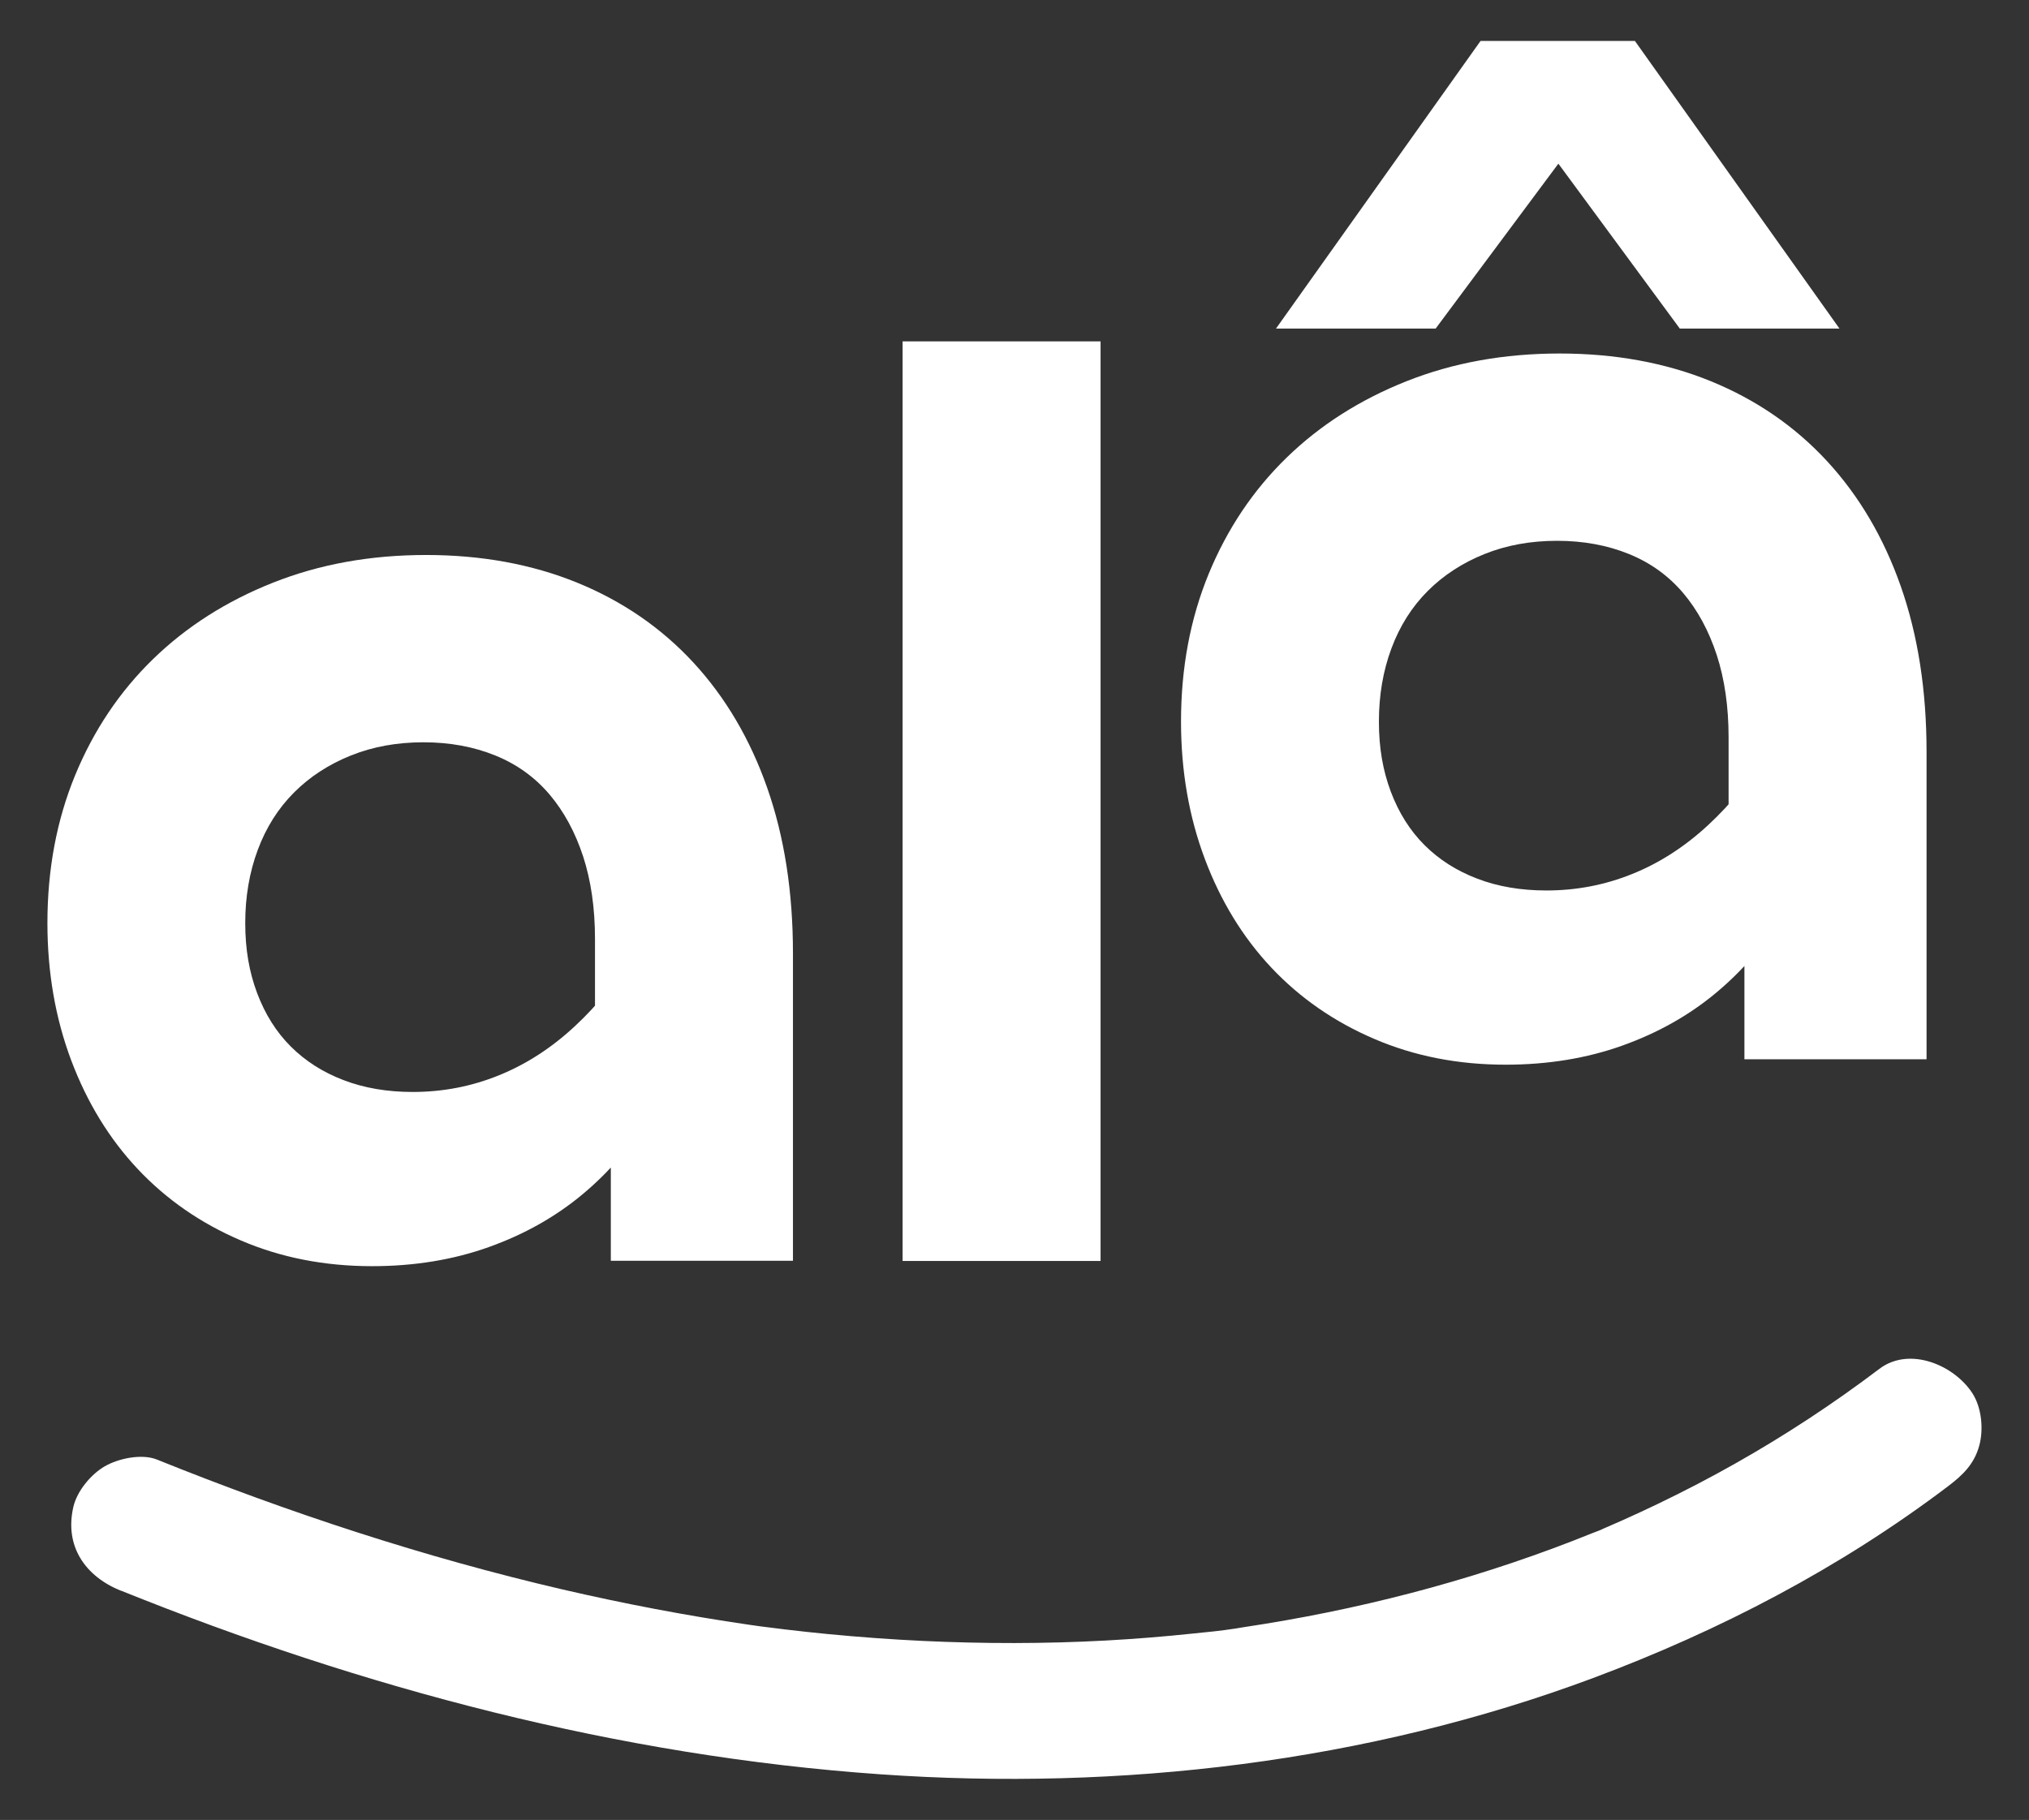 <?xml version="1.0" encoding="UTF-8"?>
<svg id="Layer_1" xmlns="http://www.w3.org/2000/svg" version="1.1" viewBox="0 0 296.1 265.65">
  <rect x="0" y="0" width="296.1" height="265.65" fill="#333333" stroke="none"/>
  <!-- Generator: Adobe Illustrator 29.0.0, SVG Export Plug-In . SVG Version: 2.1.0 Build 186)  -->
  <defs>
    <style>
      .st0 {
        fill: #fff;
      }
    </style>
  </defs>
  <g>
    <path class="st0" d="M99.94,149.2c-.9,4.88-2.63,9.47-5.2,13.77s-5.81,8.09-9.73,11.36-8.47,5.84-13.67,7.7-10.88,2.79-17.04,2.79c-6.93,0-13.32-1.25-19.16-3.76-5.84-2.5-10.85-5.97-15.02-10.4s-7.41-9.73-9.73-15.89c-2.31-6.16-3.47-12.84-3.47-20.03,0-7.83,1.35-15.02,4.04-21.57,2.7-6.55,6.48-12.2,11.36-16.95,4.88-4.75,10.72-8.47,17.52-11.17s14.25-4.04,22.34-4.04,15.44,1.35,22.05,4.04c6.61,2.7,12.26,6.58,16.95,11.65,4.68,5.07,8.28,11.17,10.78,18.29,2.5,7.13,3.76,15.18,3.76,24.17v44.87h-26.58v-23.3l-2.31-4.04v-19.64c0-4.49-.58-8.5-1.73-12.04-1.16-3.53-2.79-6.55-4.91-9.05s-4.75-4.4-7.9-5.68-6.64-1.93-10.5-1.93-7.38.64-10.59,1.93-5.97,3.08-8.28,5.39c-2.31,2.31-4.08,5.1-5.3,8.38-1.22,3.27-1.83,6.84-1.83,10.69s.58,7.13,1.73,10.21c1.16,3.08,2.79,5.68,4.91,7.8,2.12,2.12,4.69,3.76,7.7,4.91,3.02,1.16,6.39,1.73,10.11,1.73,4.36,0,8.54-.8,12.52-2.41,3.98-1.6,7.67-3.98,11.07-7.13,3.4-3.14,6.45-6.93,9.15-11.36,2.7-4.43,5.01-9.53,6.93-15.31v26l.03.02Z"/>
    <path class="st0" d="M131.72,49.83h28.89v134.23h-28.89V49.83Z"/>
    <path class="st0" d="M265.36,119.79c-.9,4.88-2.63,9.47-5.2,13.77s-5.81,8.09-9.73,11.36-8.47,5.84-13.67,7.7-10.88,2.79-17.04,2.79c-6.93,0-13.32-1.25-19.16-3.76-5.84-2.5-10.85-5.97-15.02-10.4s-7.41-9.73-9.72-15.89-3.47-12.84-3.47-20.03c0-7.83,1.35-15.02,4.04-21.57,2.7-6.55,6.48-12.2,11.36-16.95,4.88-4.75,10.72-8.47,17.52-11.17,6.8-2.7,14.25-4.04,22.34-4.04s15.44,1.35,22.05,4.04c6.61,2.7,12.26,6.58,16.95,11.65,4.68,5.07,8.28,11.17,10.78,18.29,2.5,7.13,3.76,15.18,3.76,24.17v44.87h-26.58v-23.3l-2.31-4.04v-19.64c0-4.49-.58-8.5-1.73-12.04-1.16-3.53-2.79-6.55-4.91-9.05-2.12-2.5-4.75-4.4-7.89-5.68-3.15-1.28-6.64-1.93-10.5-1.93s-7.38.64-10.59,1.93c-3.21,1.29-5.97,3.08-8.28,5.39s-4.08,5.1-5.3,8.38c-1.22,3.27-1.83,6.84-1.83,10.69s.58,7.13,1.73,10.21c1.16,3.08,2.79,5.68,4.91,7.8,2.12,2.12,4.68,3.76,7.7,4.91,3.01,1.16,6.38,1.73,10.11,1.73,4.36,0,8.54-.8,12.52-2.41,3.98-1.6,7.67-3.98,11.07-7.13,3.4-3.14,6.45-6.93,9.15-11.36,2.7-4.43,5.01-9.53,6.93-15.31v26.02ZM216.06,5.98h22.53l29.85,41.98h-23.3l-17.72-24.07-17.91,24.07h-23.3s29.85-41.98,29.85-41.98Z"/>
  </g>
  <path class="st0" d="M17.63,232.17c35.4,14.28,72.68,24.15,110.85,26.82,35.03,2.45,71.01-1.73,104-14.05,18.48-6.91,36.05-16.06,51.8-27.99,2.15-1.63,3.82-3.23,4.56-5.93.65-2.38.36-5.54-1-7.65-2.63-4.08-9.15-6.91-13.58-3.56-6.68,5.06-13.69,9.67-20.98,13.79-3.64,2.06-7.35,3.99-11.12,5.81-1.78.86-3.57,1.69-5.38,2.5-.96.43-1.92.84-2.88,1.26-.52.22-1.57.87.44-.19-.61.32-1.3.54-1.94.8-15.37,6.22-31.46,10.59-47.81,13.25-1.04.17-2.08.33-3.12.49-.67.1-4.07.69-1.18.18-2.06.36-4.19.53-6.27.75-4.18.44-8.38.78-12.58,1.01-8.93.49-17.88.48-26.81.06-4.61-.22-9.22-.56-13.81-1-2.04-.2-4.08-.42-6.12-.66-1.15-.14-2.29-.29-3.44-.43-1.6-.19,2.48.35-.03,0-.64-.09-1.27-.18-1.91-.27-9.15-1.33-18.25-3.07-27.26-5.16-20.19-4.7-39.93-11.2-59.15-18.95-2.23-.9-5.67-.16-7.65,1s-4.02,3.57-4.56,5.93c-1.31,5.75,1.76,10.12,6.93,12.21h0v-.02Z"/>
</svg>